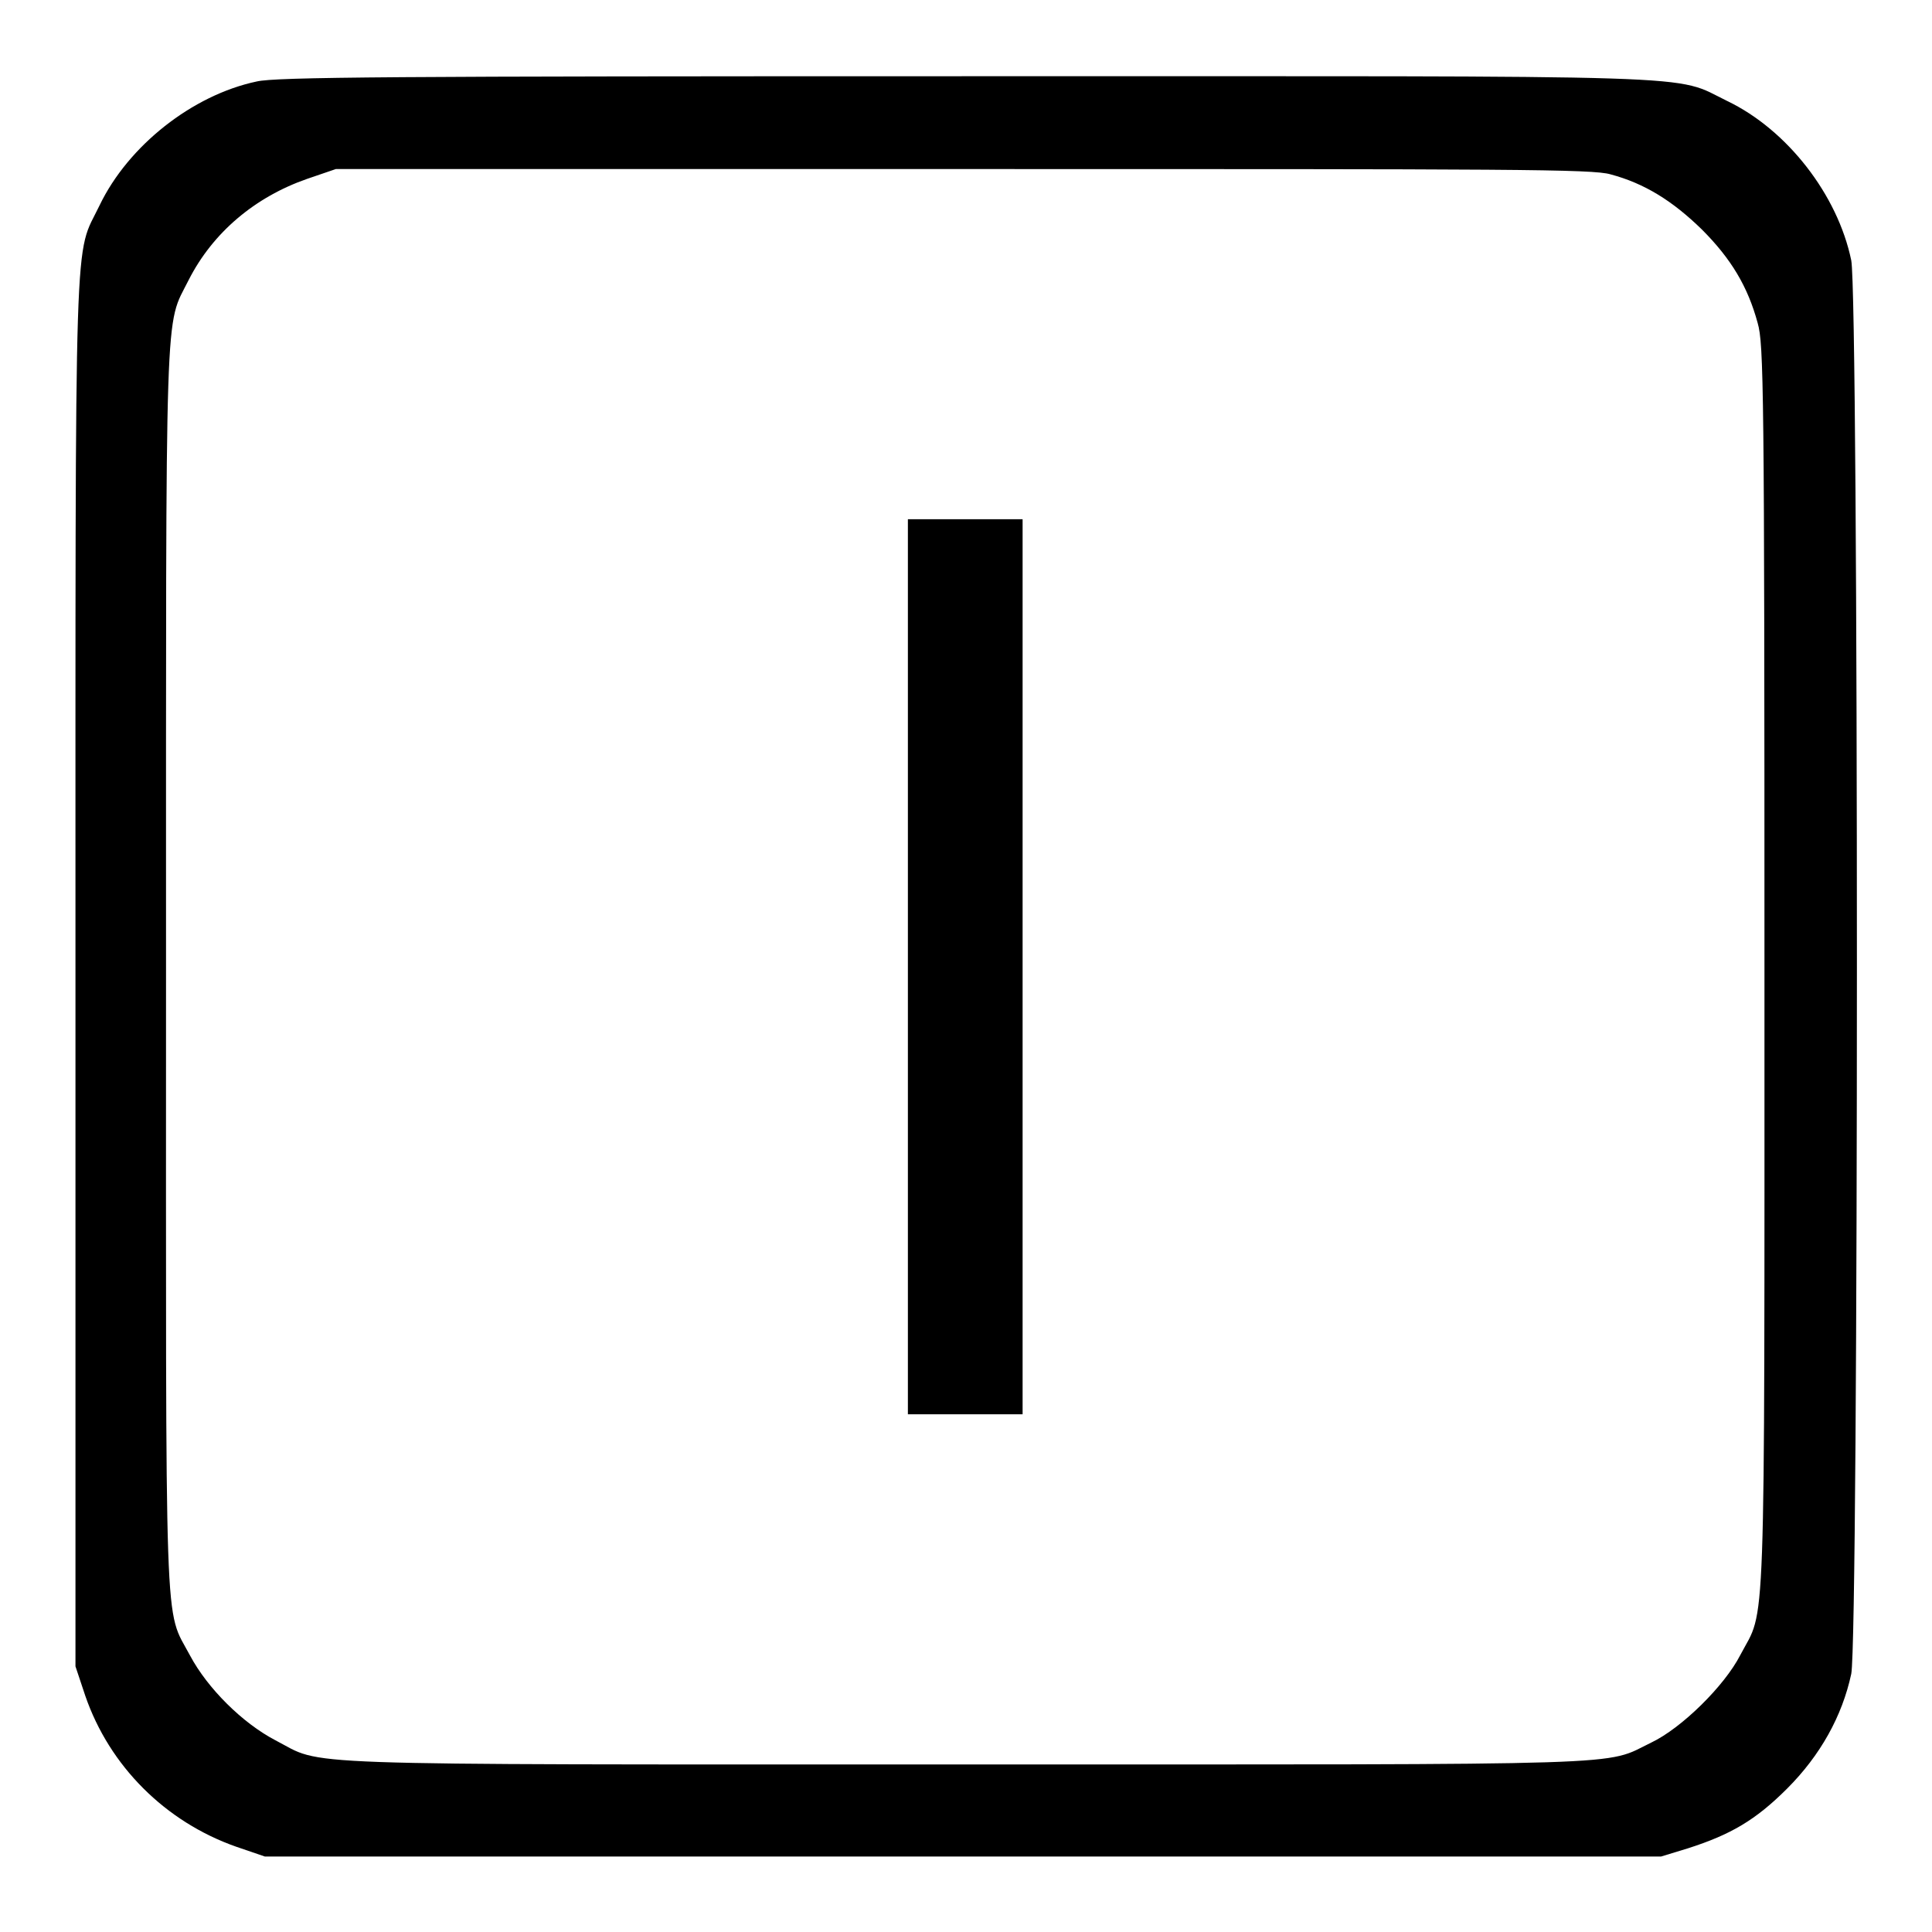 <?xml version="1.0" encoding="utf-8"?>
<!-- Svg Vector Icons : http://www.onlinewebfonts.com/icon -->
<!DOCTYPE svg PUBLIC "-//W3C//DTD SVG 1.1//EN" "http://www.w3.org/Graphics/SVG/1.1/DTD/svg11.dtd">
<svg version="1.1" xmlns="http://www.w3.org/2000/svg" xmlns:xlink="http://www.w3.org/1999/xlink" x="0px" y="0px" viewBox="0 0 256 256" enable-background="new 0 0 256 256" xml:space="preserve">
<g><g><g><path fill="#000000" d="M34,10.8c-8.5,1.8-17,8.5-20.8,16.4C9.8,34.3,10,26.7,10,128.6v92.2l1.3,3.9c3.2,9.3,10.6,16.7,20,20l3.8,1.3h92.5h92.5l3.6-1.1c5.6-1.8,8.9-3.7,13.1-7.9c4.4-4.4,7.3-9.6,8.5-15.2c1-5,1-182.3,0-187.3c-1.8-8.7-8.5-17.3-16.4-21.1c-7.4-3.6-0.3-3.3-101.2-3.3C52,10.1,36.5,10.2,34,10.8z M213.4,23.1c4.5,1.2,8.2,3.5,12.1,7.3c3.9,3.9,6.1,7.6,7.4,12.4c0.8,2.8,0.9,8.2,0.9,85.3c0,91.6,0.2,84.7-3.2,91.2c-2.1,4.1-7.8,9.7-11.8,11.6c-6.4,3.1-0.4,2.9-91.1,2.9c-91.4,0-84.6,0.2-91.2-3.2c-4.4-2.3-9-6.9-11.3-11.2c-3.5-6.6-3.2,0-3.2-91.1c0-90.5-0.2-84.8,3-91.2c3.2-6.3,8.8-11,15.7-13.4l3.8-1.3h83C200.6,22.4,211,22.4,213.4,23.1z"/><path fill="#000000" d="M120.3,128.1v59.3h7.6h7.6v-59.3V68.8h-7.6h-7.6V128.1z"/></g></g></g>
</svg>